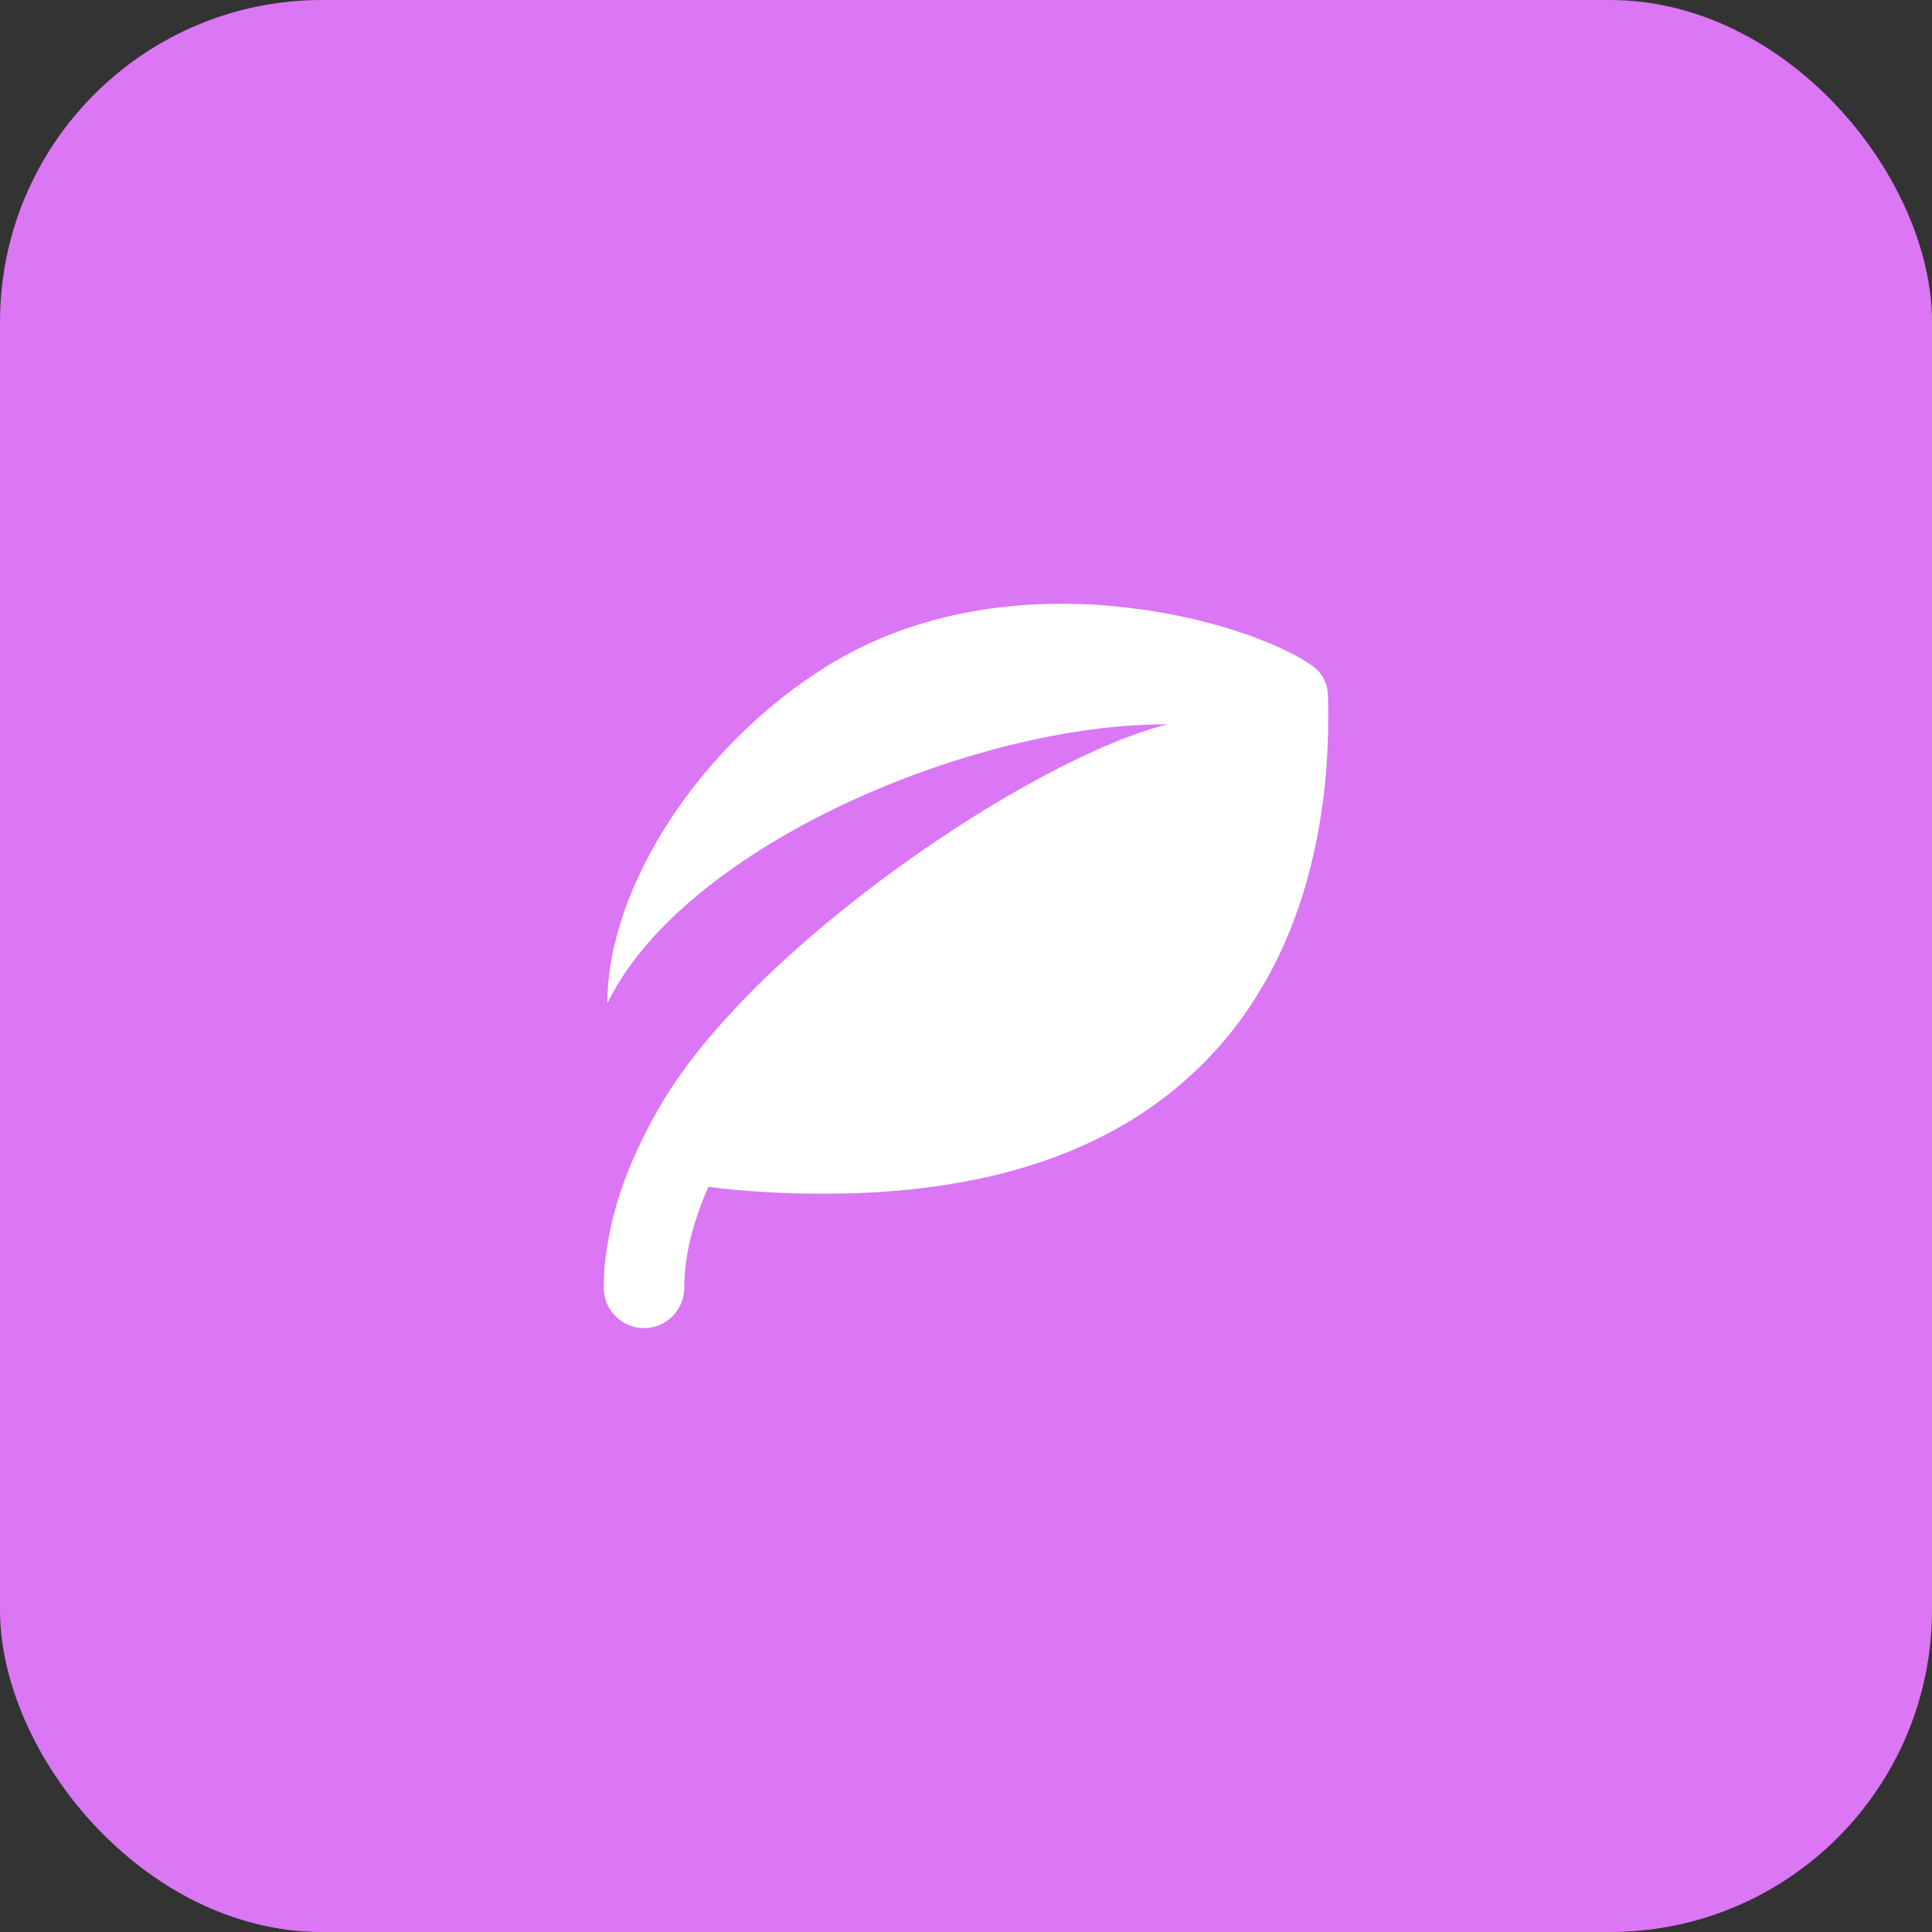 <?xml version="1.0" encoding="UTF-8"?> <svg xmlns="http://www.w3.org/2000/svg" width="48" height="48" viewBox="0 0 48 48" fill="none"><rect x="0" y="0" width="48" height="48" fill="#333333" stroke="none"/><rect width="48" height="48" rx="8" fill="#DB76F5"></rect><path d="M29.55 26.747C27.42 28.687 24.38 29.657 20.48 29.657C19.57 29.657 18.61 29.617 17.6 29.487C17.22 30.347 17 31.197 17 31.997C17 32.547 16.55 32.997 16 32.997C15.45 32.997 15 32.547 15 31.997C15 31.757 15.01 31.517 15.04 31.277C15.06 31.147 15.07 31.017 15.1 30.887C15.28 29.757 15.74 28.617 16.39 27.497C18.71 23.477 25.69 18.817 29 17.997C24.24 17.967 17 20.997 15.09 24.927C15.09 22.037 17.39 18.507 20.55 16.547C25.09 13.727 31.02 15.407 32.61 16.547C32.84 16.707 32.98 16.967 32.99 17.247C33.07 19.557 32.74 23.867 29.55 26.747Z" fill="white"></path></svg> 
